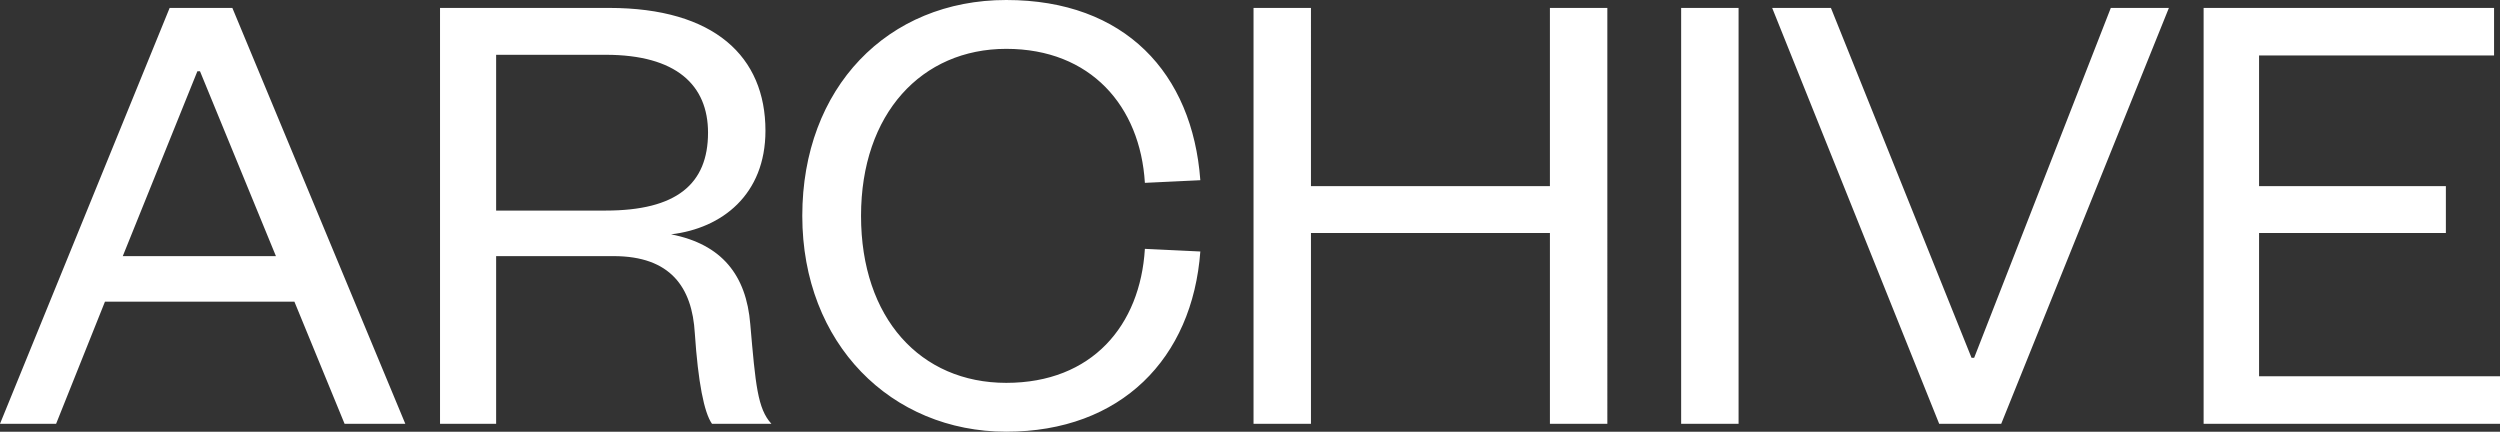 <?xml version="1.0" encoding="UTF-8"?> <svg xmlns="http://www.w3.org/2000/svg" xmlns:xlink="http://www.w3.org/1999/xlink" id="Ebene_1" data-name="Ebene 1" viewBox="0 0 378.73 65.4"><rect x="0" y="0" width="378.73" height="65.4" fill="#333333" stroke="none"/><defs><style> .cls-1 { fill: none; } .cls-2 { fill: #fff; } .cls-3 { clip-path: url(#clippath); } </style><clipPath id="clippath"><rect class="cls-1" width="378.73" height="65.4"></rect></clipPath></defs><g class="cls-3"><path class="cls-2" d="M378.73,57h-36.5v-21.7h28.3v-7.1h-28.3V8.4h35.6V1.2h-44v63h44.9v-7.2ZM303.17,64.2L328.57,1.2h-8.8l-20.7,53h-.4L277.37,1.2h-8.9l25.3,63h9.4ZM254.68,64.2h8.7V1.2h-8.7v63ZM198.6,64.2v-28.9h36.2v28.9h8.7V1.2h-8.7v27h-36.2V1.2h-8.7v63h8.7ZM121.54,32.7c0,19.4,13.5,32.7,30.9,32.7s28.2-11.1,29.4-27.3l-8.4-.4c-.7,11.6-8,20.3-21,20.3s-22-9.8-22-25.3,9.2-25.3,22-25.3,20.3,8.7,21,20.3l8.4-.4C180.64,11.1,170.44,0,152.44,0s-30.9,13.3-30.9,32.7M75.16,31.9V8.3h16.6c10.7,0,15.5,4.6,15.5,11.8,0,7.8-4.8,11.8-15.5,11.8h-16.6ZM116.86,64.2c-2.1-2.3-2.4-5.9-3.2-15.1-.6-7.4-4.3-12.1-12-13.6,7.7-.9,14.3-6,14.3-15.7,0-11.2-7.7-18.6-23.7-18.6h-25.6v63h8.5v-25.4h17.8c8.6,0,11.9,4.7,12.3,11.7.5,7.4,1.4,12,2.6,13.7h9ZM29.9,10.8h.4l11.5,28h-23.2l11.3-28ZM25.7,1.2L0,64.2h8.5l7.4-18.5h28.7l7.6,18.5h9.2L35.2,1.2h-9.5Z"></path></g></svg> 